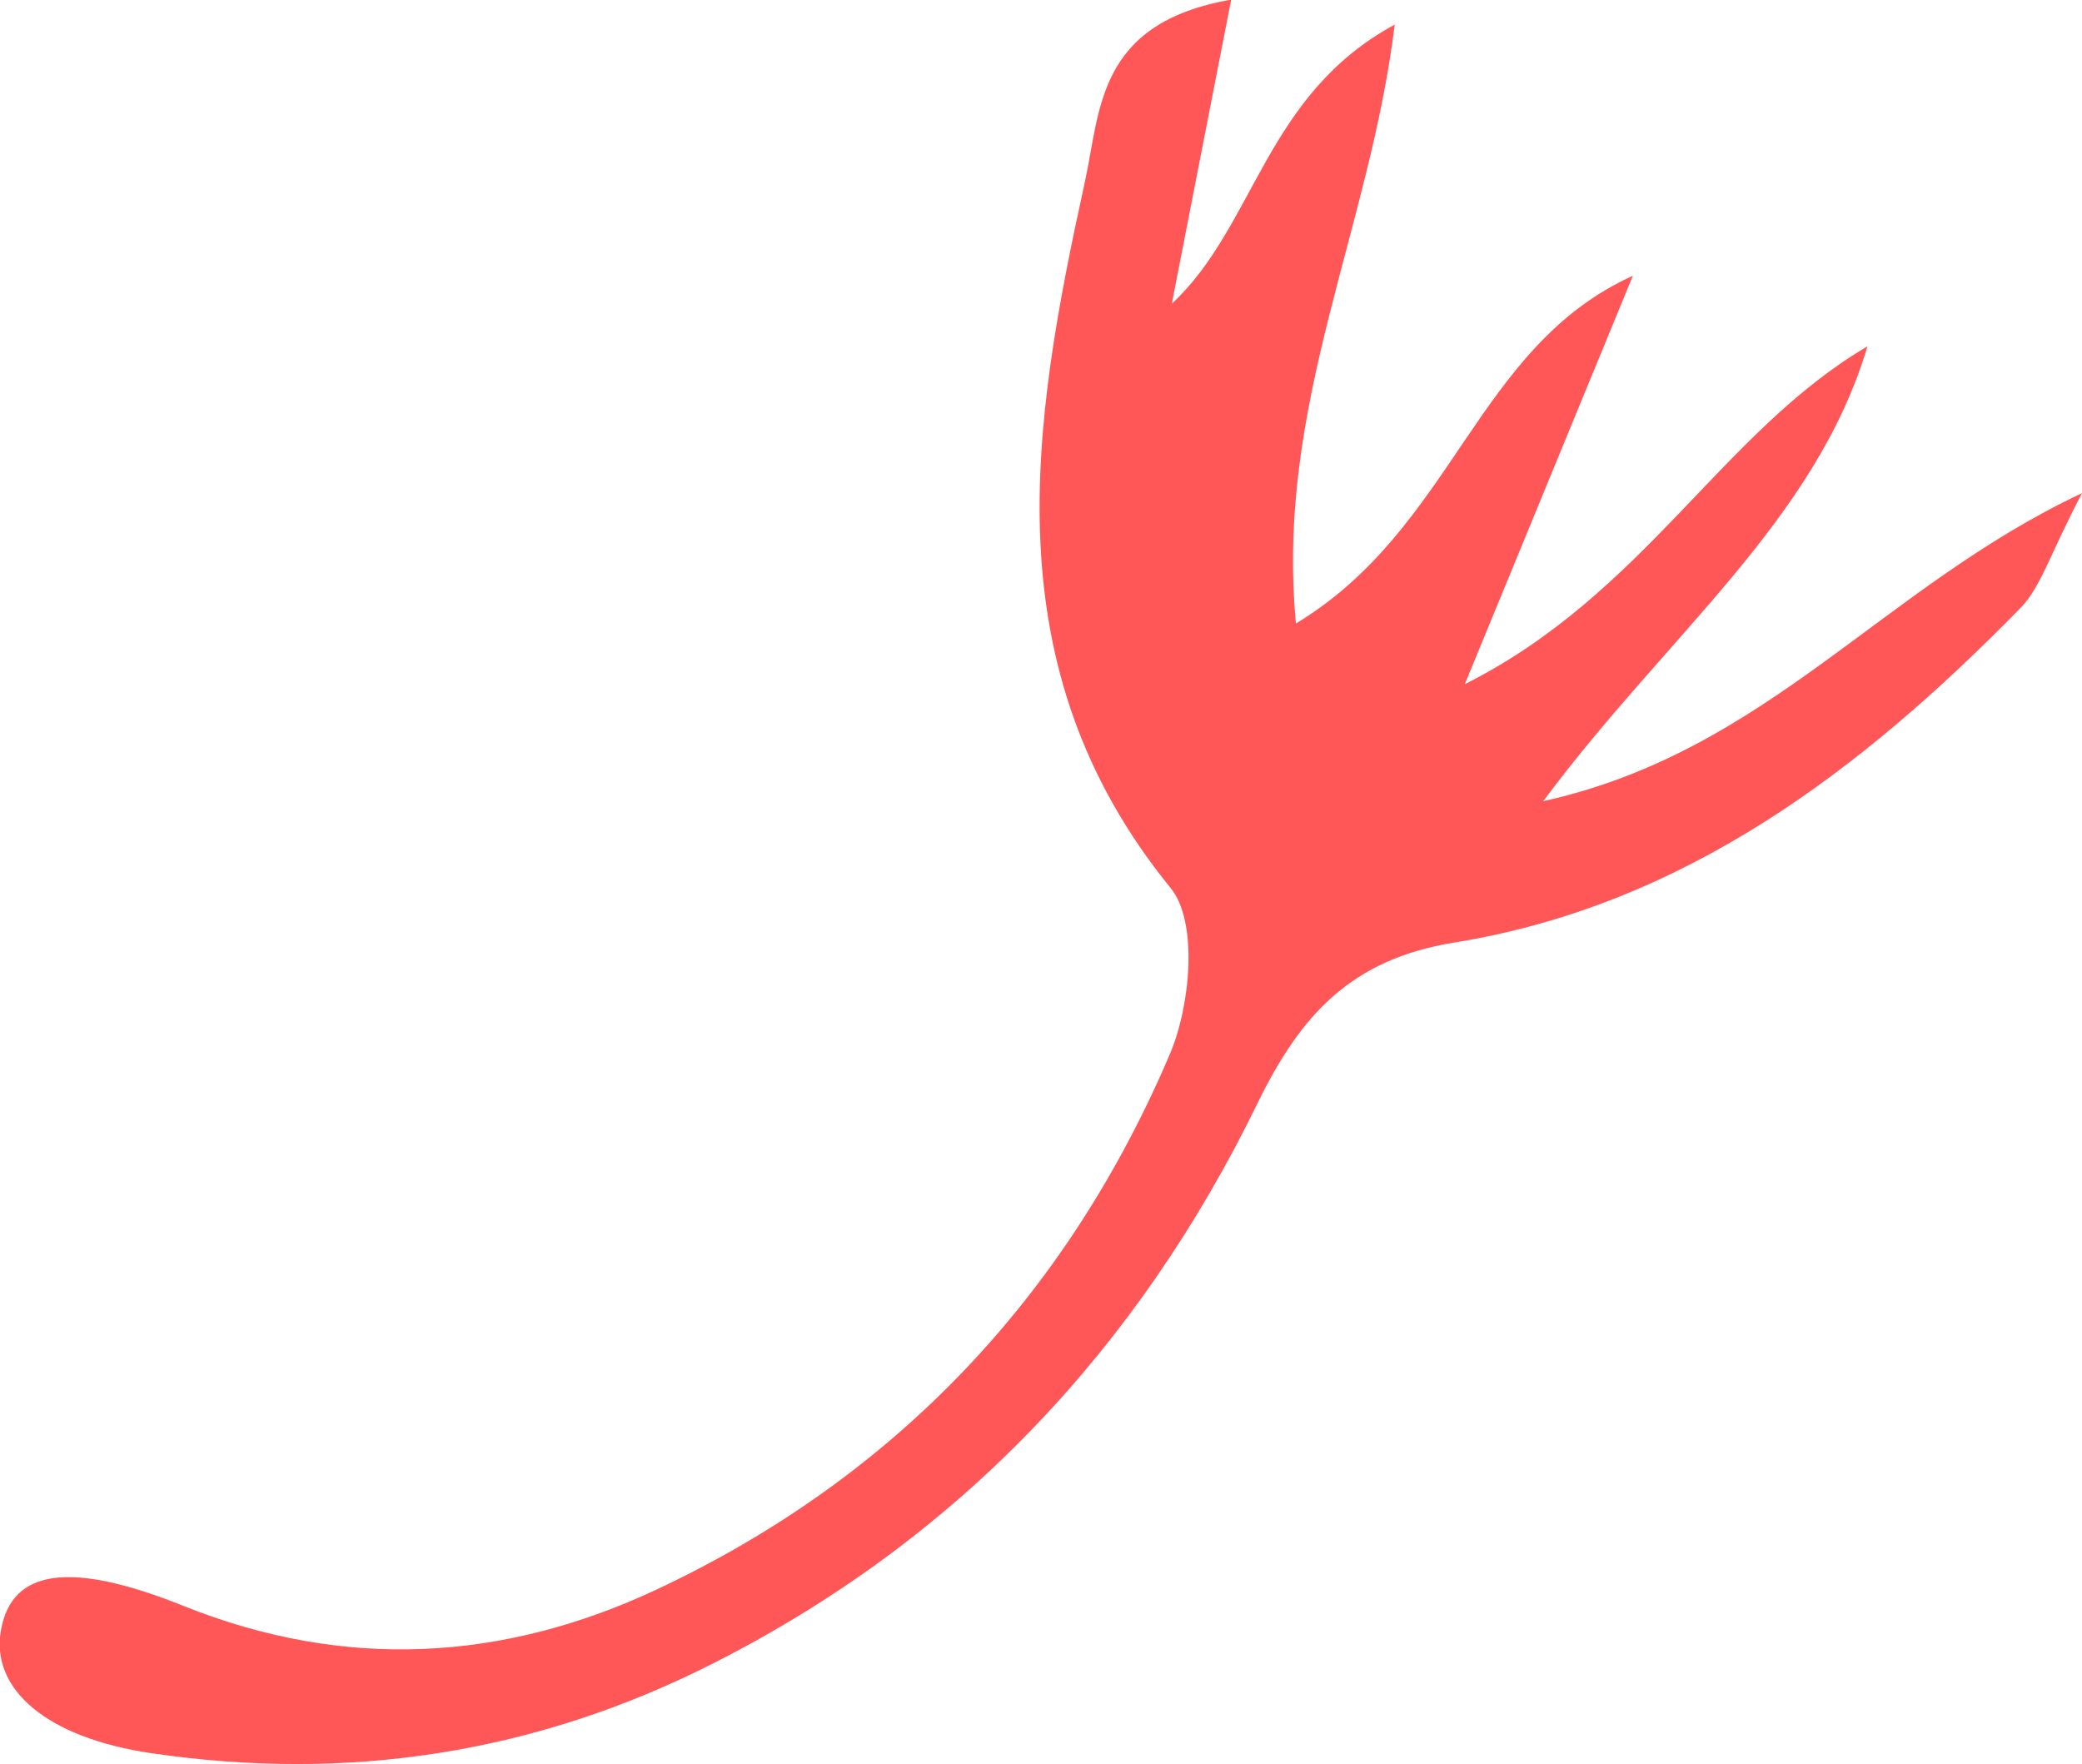<?xml version="1.0" encoding="UTF-8"?>
<svg data-bbox="-0.013 -0.01 87.073 73.769" viewBox="0 0 87.06 73.77" xmlns="http://www.w3.org/2000/svg" data-type="color">
    <g>
        <path d="M51.48 0c-.83 4.23-1.65 8.47-2.48 12.7 3.5-3.26 3.89-8.73 9.32-11.67-1.05 8.61-4.99 15.94-4.13 25.04 6.61-3.99 7.51-11.56 14.09-14.54-2.18 5.3-4.36 10.6-7.03 17.08 7.53-3.79 10.74-10.54 16.84-14.13-2.18 7.31-8.36 12.03-13.56 19.02 9.35-2.07 14.14-8.93 22.53-12.88-1.35 2.57-1.72 3.94-2.59 4.82-6.63 6.77-14.05 12.42-23.66 13.97-4.32.7-6.43 3.04-8.22 6.71-5 10.25-12.47 18.21-22.75 23.42-7.44 3.78-15.29 4.97-23.48 3.77-4.47-.65-6.76-2.72-6.32-5.15.45-2.52 2.83-2.94 7.64-1.01 6.73 2.7 13.37 2.32 19.78-.69 9.98-4.68 17.16-12.29 21.46-22.39.86-2.02 1.19-5.52.03-6.94-7.5-9.22-5.82-19.34-3.58-29.55.65-2.98.5-6.61 6.09-7.59Z" fill="#ff5757" data-color="1"/>
    </g>
</svg>
